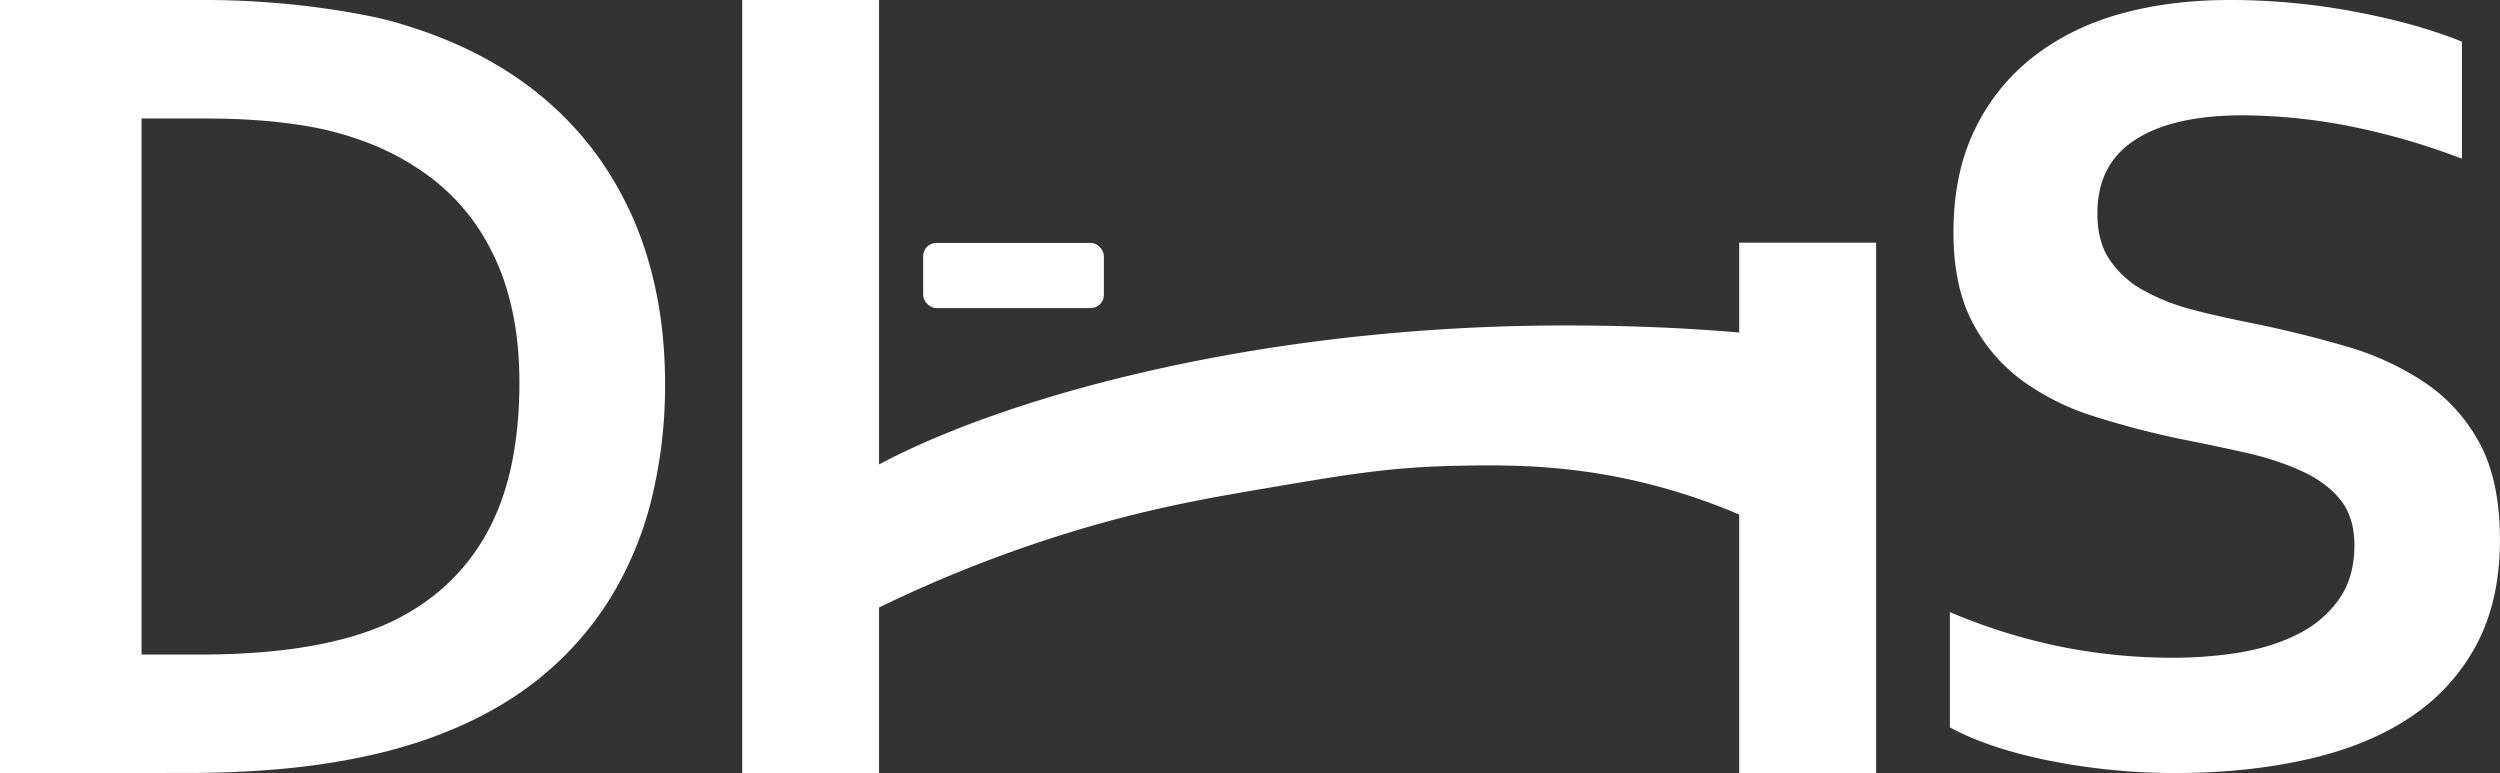 <svg xmlns="http://www.w3.org/2000/svg" viewBox="0 0 1601.99 495.35"><rect x="0" y="0" width="1601.99" height="495.35" fill="#333333" stroke="none"/><defs><style>.cls-1{fill:#fff;}</style></defs><g id="Camada_2" data-name="Camada 2"><g id="Camada_1-2" data-name="Camada 1"><path class="cls-1" d="M0,495.35V0H131c11.6,0,23.42.35,35.37,1.15S190,3,201.41,4.5s22.32,3.23,32.94,5.31a229.16,229.16,0,0,1,29.25,7.61q39.56,12.65,69.92,34a209.84,209.84,0,0,1,51,50.77,220.09,220.09,0,0,1,31.09,65.31c7,24,10.56,50.19,10.56,78.23a305.93,305.93,0,0,1-8.88,75,223,223,0,0,1-27.06,63.93,204.41,204.41,0,0,1-45.69,50.88q-27.62,22-65.37,36.12-31.5,11.78-71.42,17.77t-90,5.88Zm128.08-75.92q79.62,0,124.39-21.81,39.63-19.56,60-57t20.36-95.54c0-20.19-2.25-38.54-6.69-54.81a149.12,149.12,0,0,0-19.27-43.5A133.43,133.43,0,0,0,276.35,114a167.52,167.52,0,0,0-40.56-22.5,205.09,205.09,0,0,0-47-11.88c-17.25-2.54-36.63-3.7-58.09-3.7h-40V419.43Z"></path><path class="cls-1" d="M1508.7,349.41c0-12.13-3.06-21.92-9.23-29.48s-14.59-13.57-25.21-18.36A181.8,181.8,0,0,0,1438.55,290c-13.21-3-27.06-5.89-41.66-8.78a560.89,560.89,0,0,1-55.15-14.47,158.37,158.37,0,0,1-46.27-23.13,108.47,108.47,0,0,1-31.85-37.71q-11.85-22.86-11.83-57.07,0-37.87,13.68-65.85a130.19,130.19,0,0,1,37.21-46.39c15.69-12.24,34-21.47,55.15-27.48S1402.72,0,1429.09,0a430.84,430.84,0,0,1,79.61,7.45q40,7.52,68.89,19.25v75a444.07,444.07,0,0,0-73.91-21.24,367.59,367.59,0,0,0-66.4-6.57q-44.83,0-69.06,15.69C1352.07,100,1344,115.69,1344,136.71c0,12.13,2.59,22.14,8,29.93a61.56,61.56,0,0,0,21.63,19.47A133.74,133.74,0,0,0,1405,198.45c11.88,3.12,24.46,5.9,37.79,8.57,20.94,4.23,41,9.23,60.17,14.79a180.65,180.65,0,0,1,50.89,23.36,108.71,108.71,0,0,1,35.19,39.05c8.6,16.13,12.92,36.6,12.92,61.63q0,38.53-14.77,66.74a127.64,127.64,0,0,1-42.06,46.61q-27.17,18.36-66.05,27.25t-85.16,8.9a411.31,411.31,0,0,1-79.44-7.67c-26-5.12-47.66-12.24-65-21.58V392.23A371,371,0,0,0,1321,414.48a363,363,0,0,0,71.82,7,264,264,0,0,0,42.18-3.34c13.84-2.33,26.25-6.12,37.21-11.68a70.61,70.61,0,0,0,26.48-22.25C1505.36,374.77,1508.7,363.2,1508.7,349.41Z"></path><path class="cls-1" d="M1202.19,155.52V495.35h-87.71V329.72a390.88,390.88,0,0,0-49.11-17.22c-55.09-15.3-99.91-14.69-133-14-41.77.88-70.83,5.81-119,14-37.2,6.32-77.39,13.09-129,29a846.57,846.57,0,0,0-121.08,47.79V495.35H475.58V0h87.71V297.61c82.09-43.71,244.79-89.05,439.42-89.05,40.15,0,76.91,1.5,111.77,4.52V155.52Z"></path><rect class="cls-1" x="591.56" y="155.65" width="115.8" height="41.76" rx="8.43"></rect></g></g></svg>